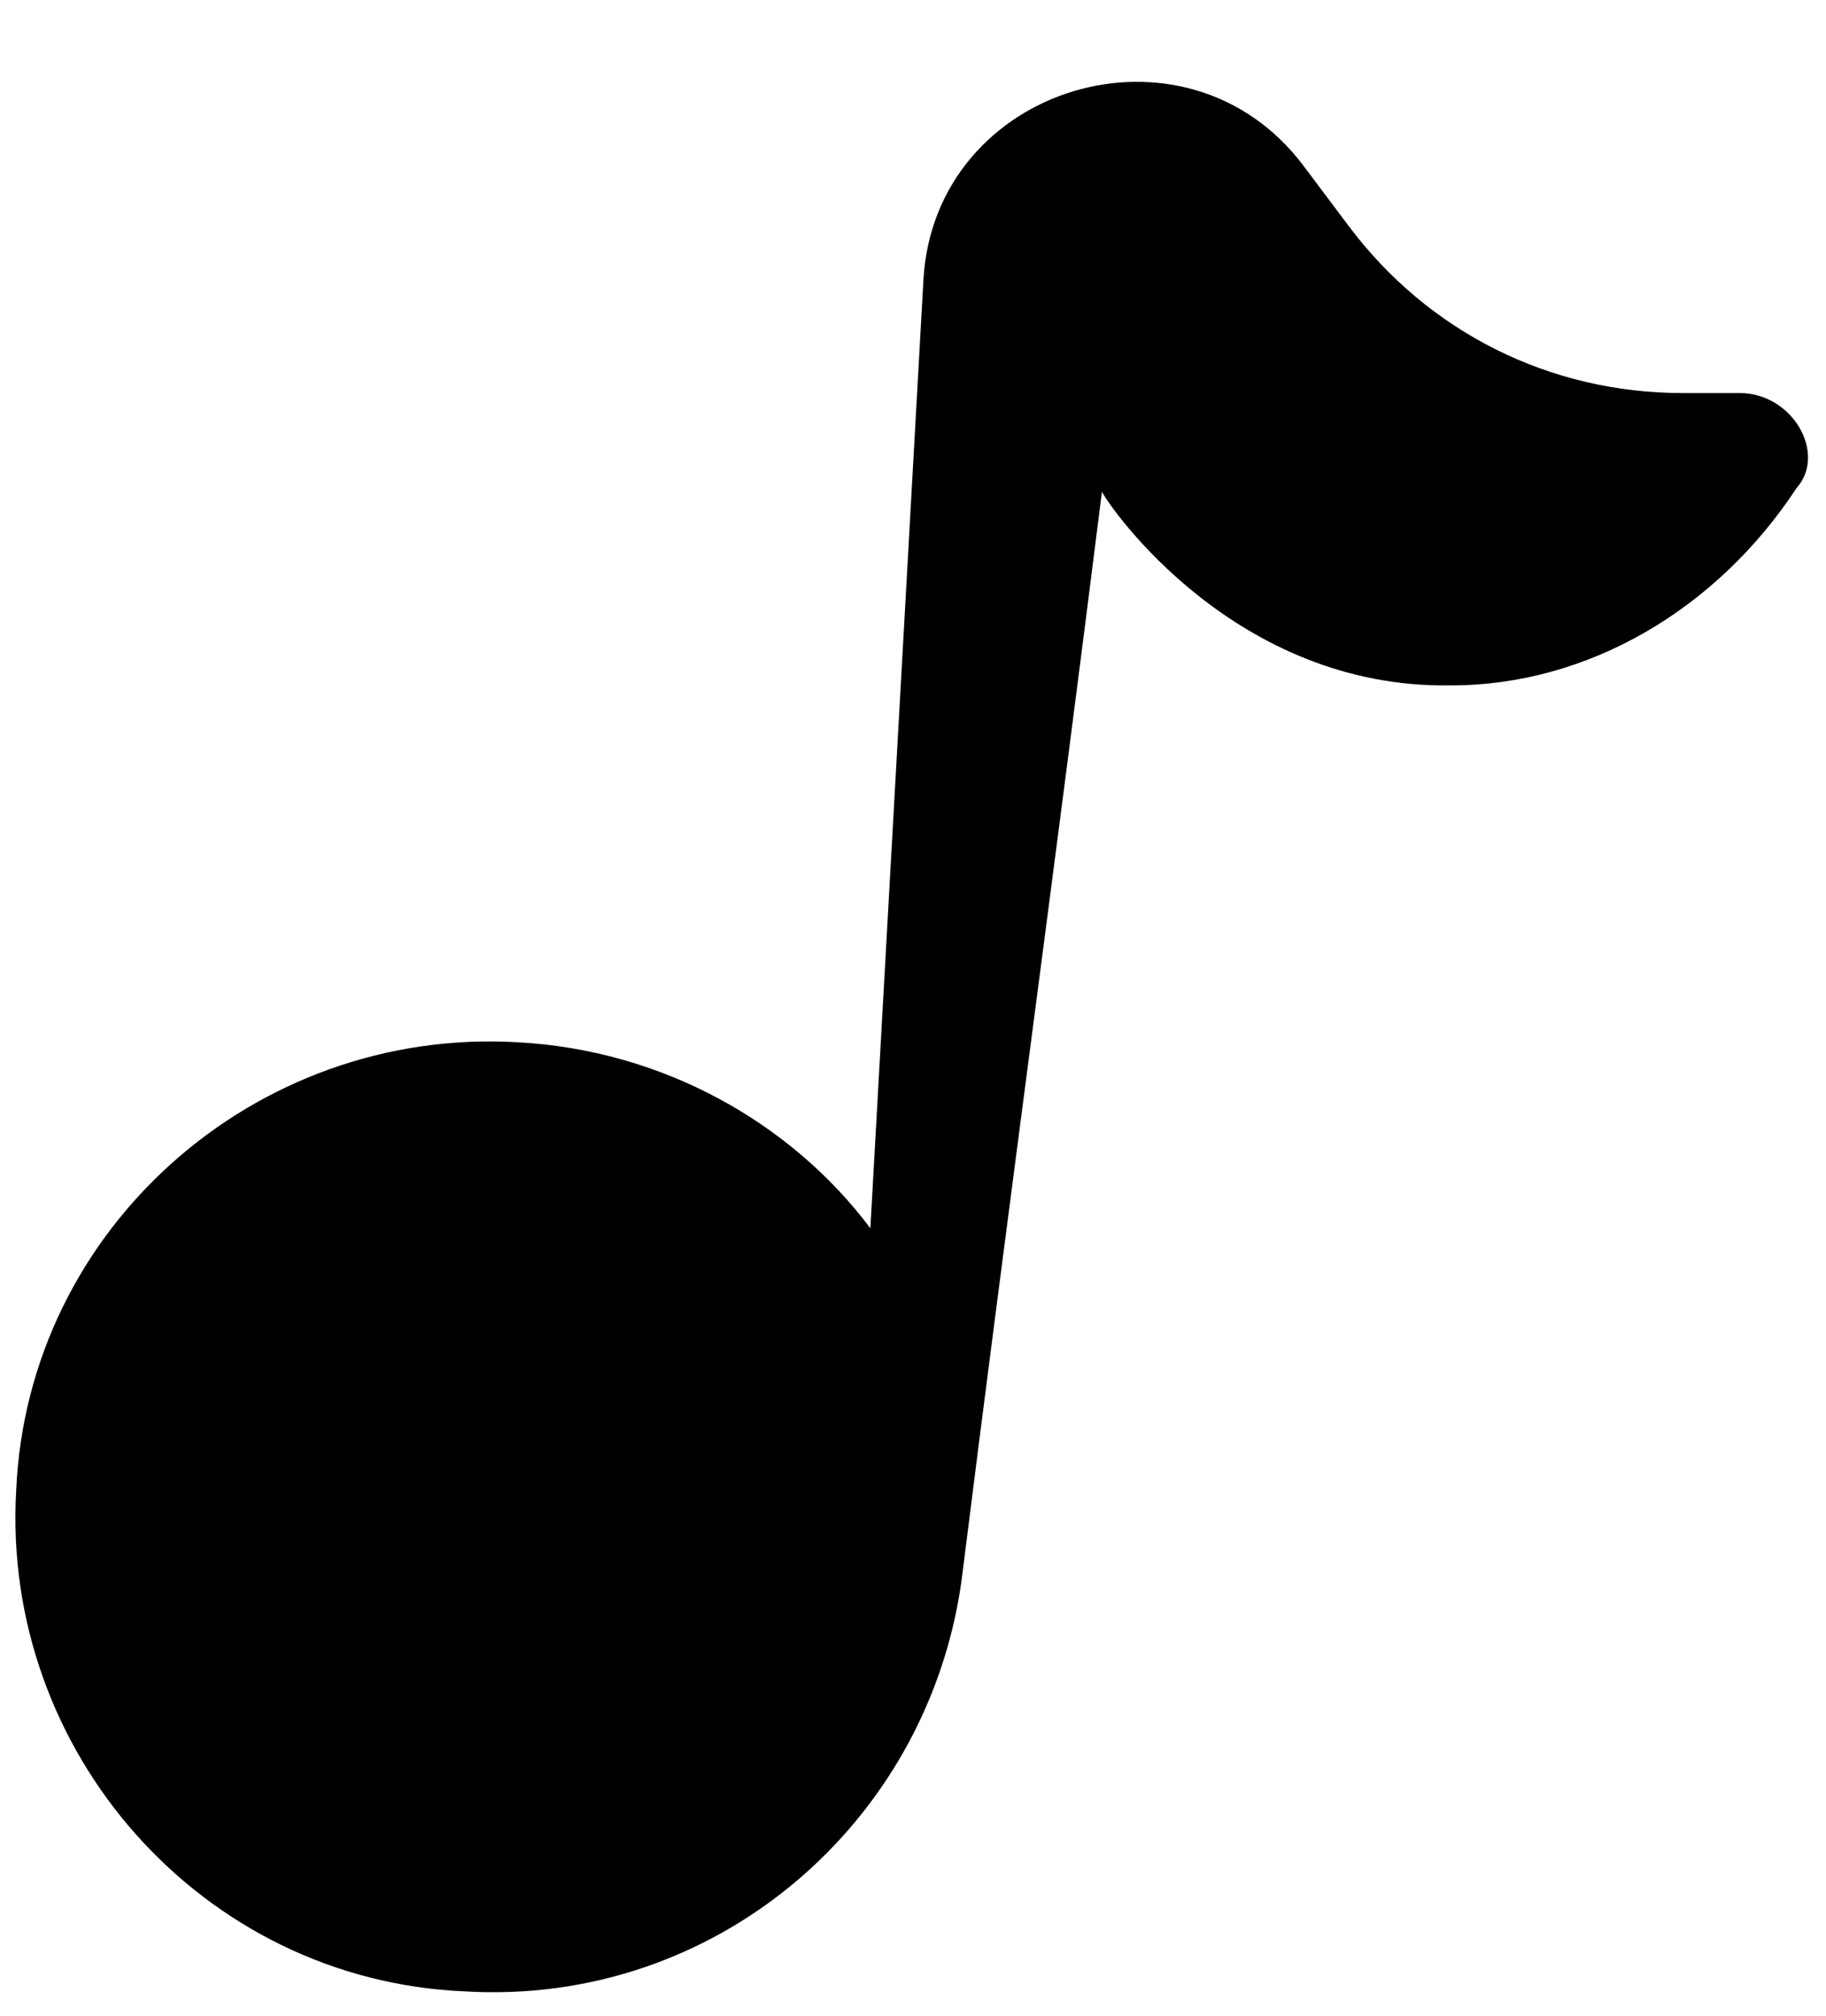 <?xml version="1.0" encoding="UTF-8" standalone="no"?><svg xmlns="http://www.w3.org/2000/svg" xmlns:xlink="http://www.w3.org/1999/xlink" fill="none" height="53" preserveAspectRatio="xMidYMid meet" style="fill: none" version="1" viewBox="-0.3 -1.9 48.1 52.6" width="48" zoomAndPan="magnify"><g id="change1_1"><path d="M45.526 8.198H44.026C40.526 8.198 37.327 6.598 35.227 3.798L34.026 2.198C30.927 -1.902 24.326 0.098 24.026 5.198L22.627 30.198C20.526 27.398 17.127 25.498 13.327 25.298C6.427 24.898 0.427 30.198 0.127 37.098C-0.273 43.998 5.027 49.998 11.927 50.298C18.527 50.698 24.127 45.898 25.026 39.498C26.227 29.898 27.526 20.398 28.727 10.798C28.927 11.198 32.227 15.998 37.927 15.898C41.527 15.898 44.926 13.898 47.026 10.698C47.827 9.798 46.926 8.198 45.526 8.198Z" fill="#000000"/></g></svg>